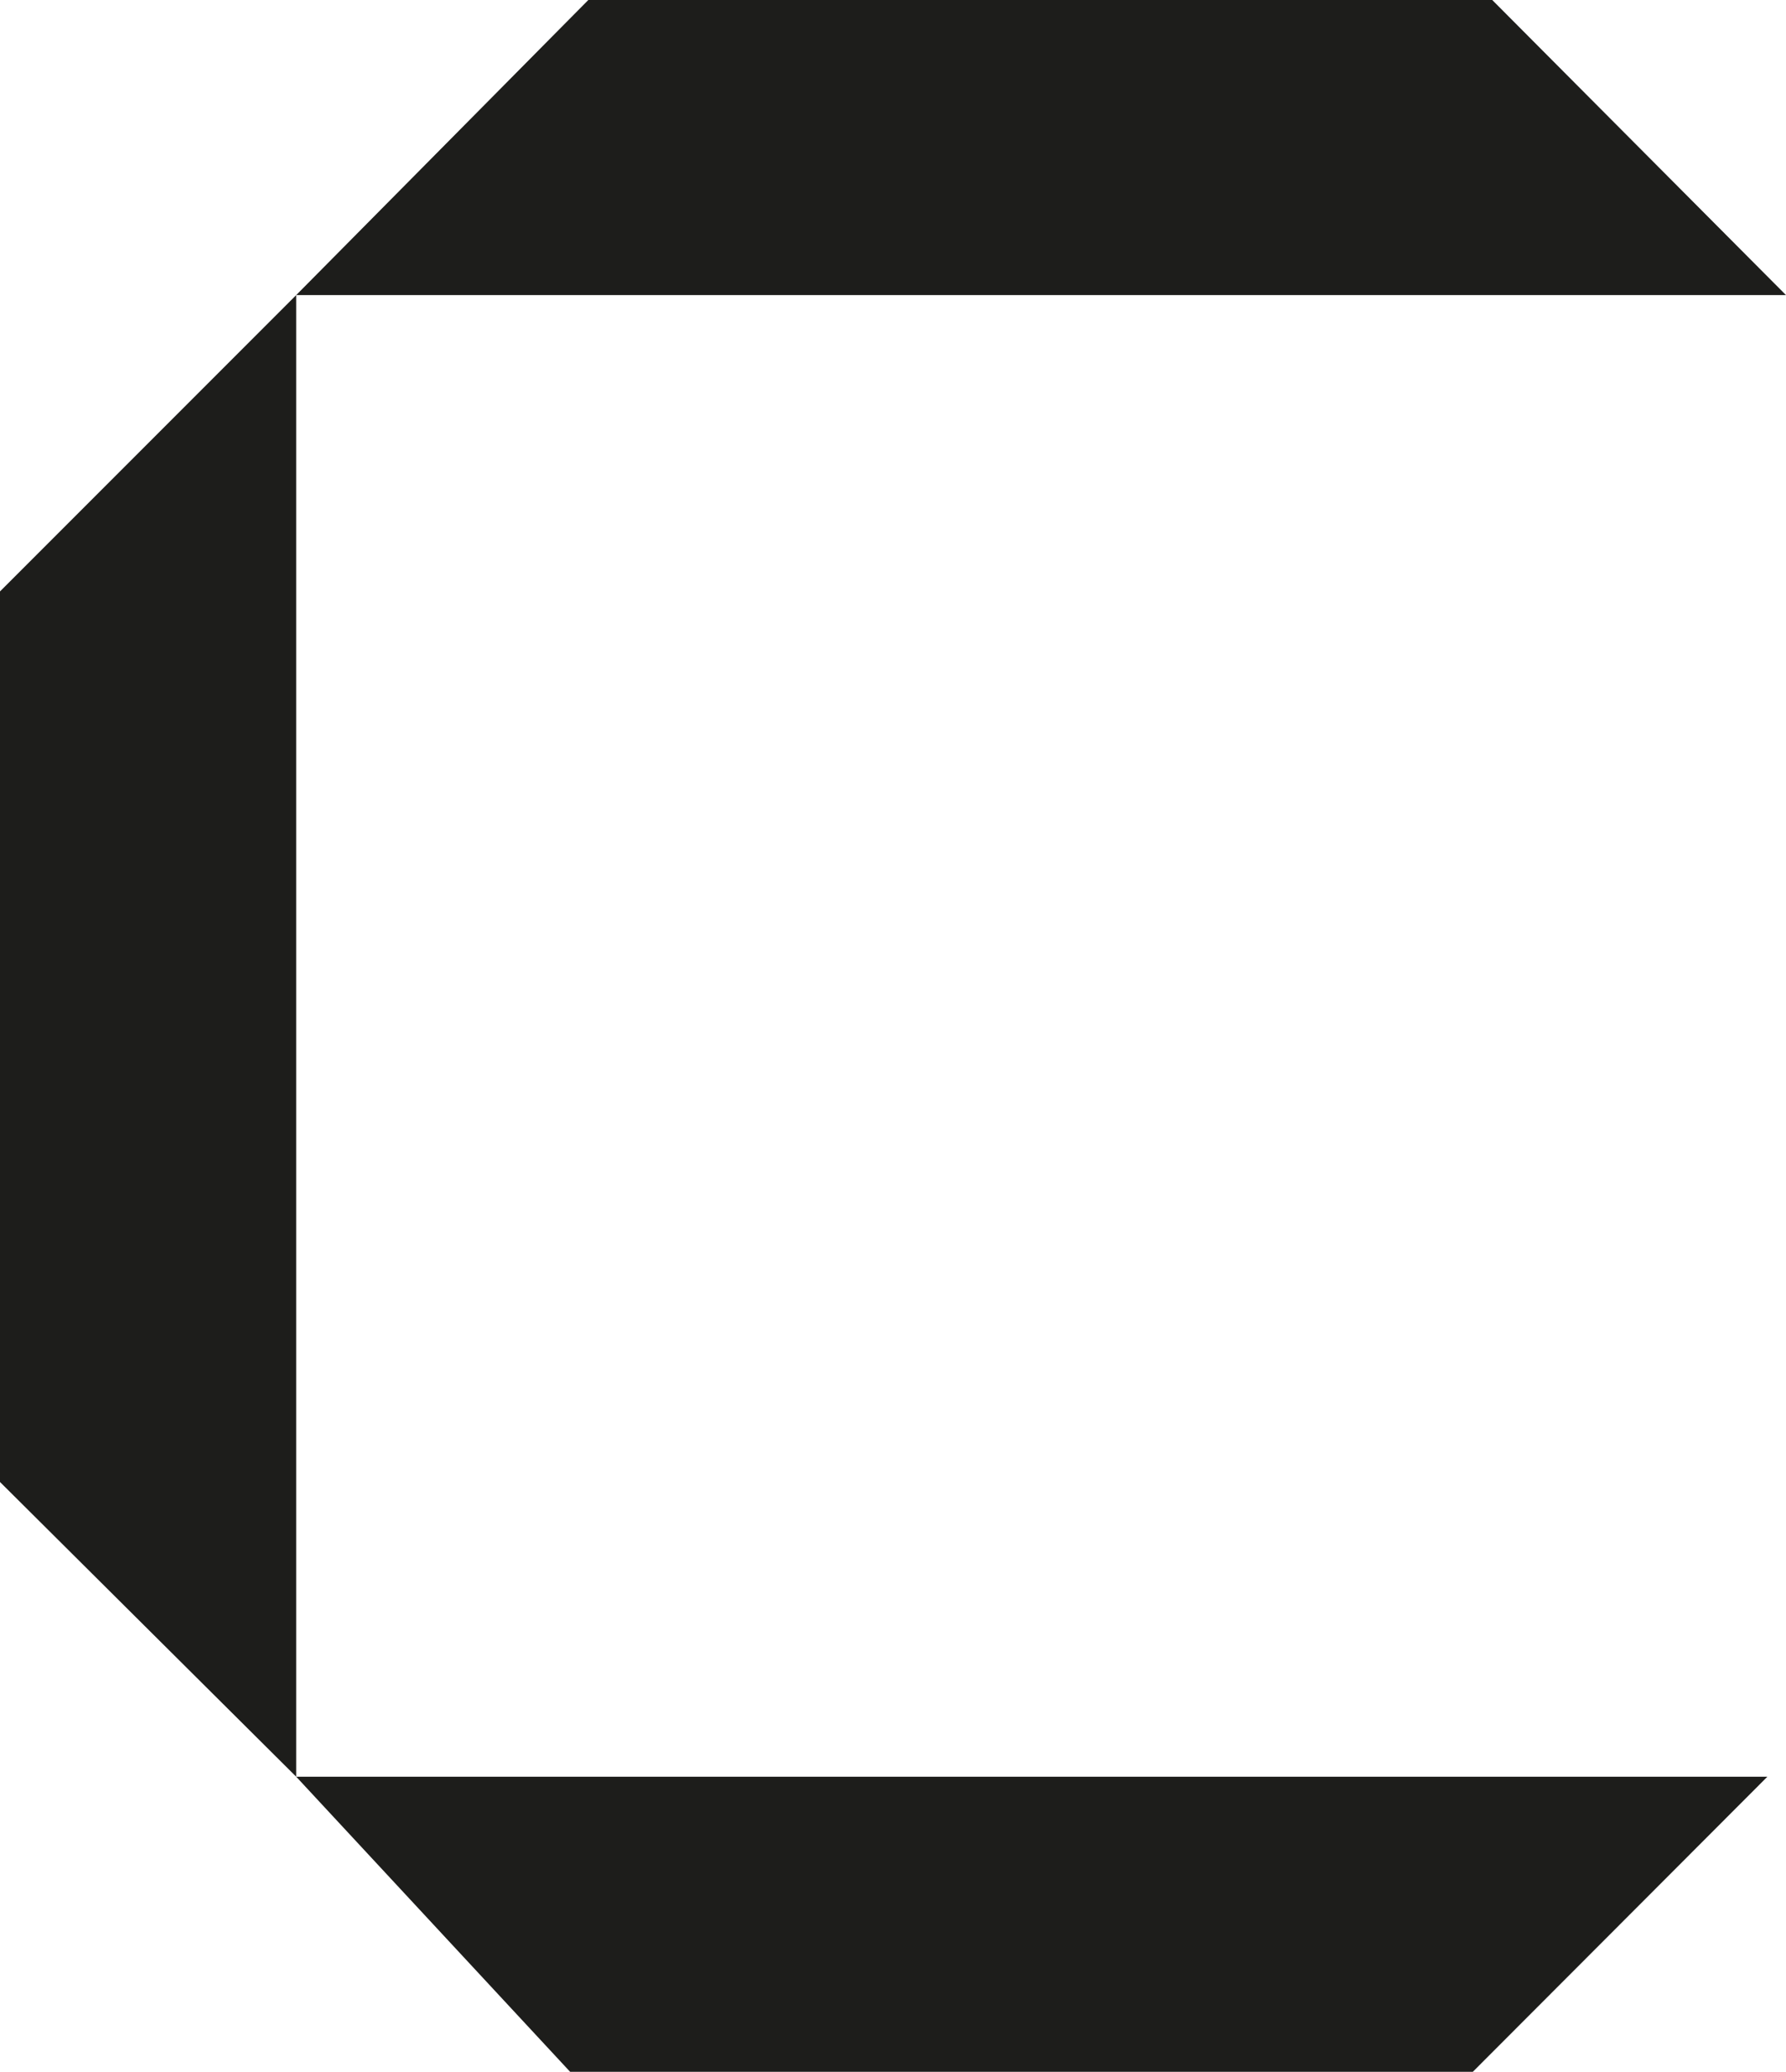 <svg xmlns="http://www.w3.org/2000/svg" viewBox="0 0 44.14 51.18"><defs><style>.cls-1{fill:#1d1d1b;}</style></defs><title>c-persp-solid</title><g id="Layer_2" data-name="Layer 2"><g id="Layer_1-2" data-name="Layer 1"><path id="c" class="cls-1" d="M7.32,7.29l0,36.6L0,36.61l0-22Zm0,36.6H43.68L36.4,51.18H14.09ZM44.14,7.29H7.32L14.54,0H36.88Z"/></g></g></svg>